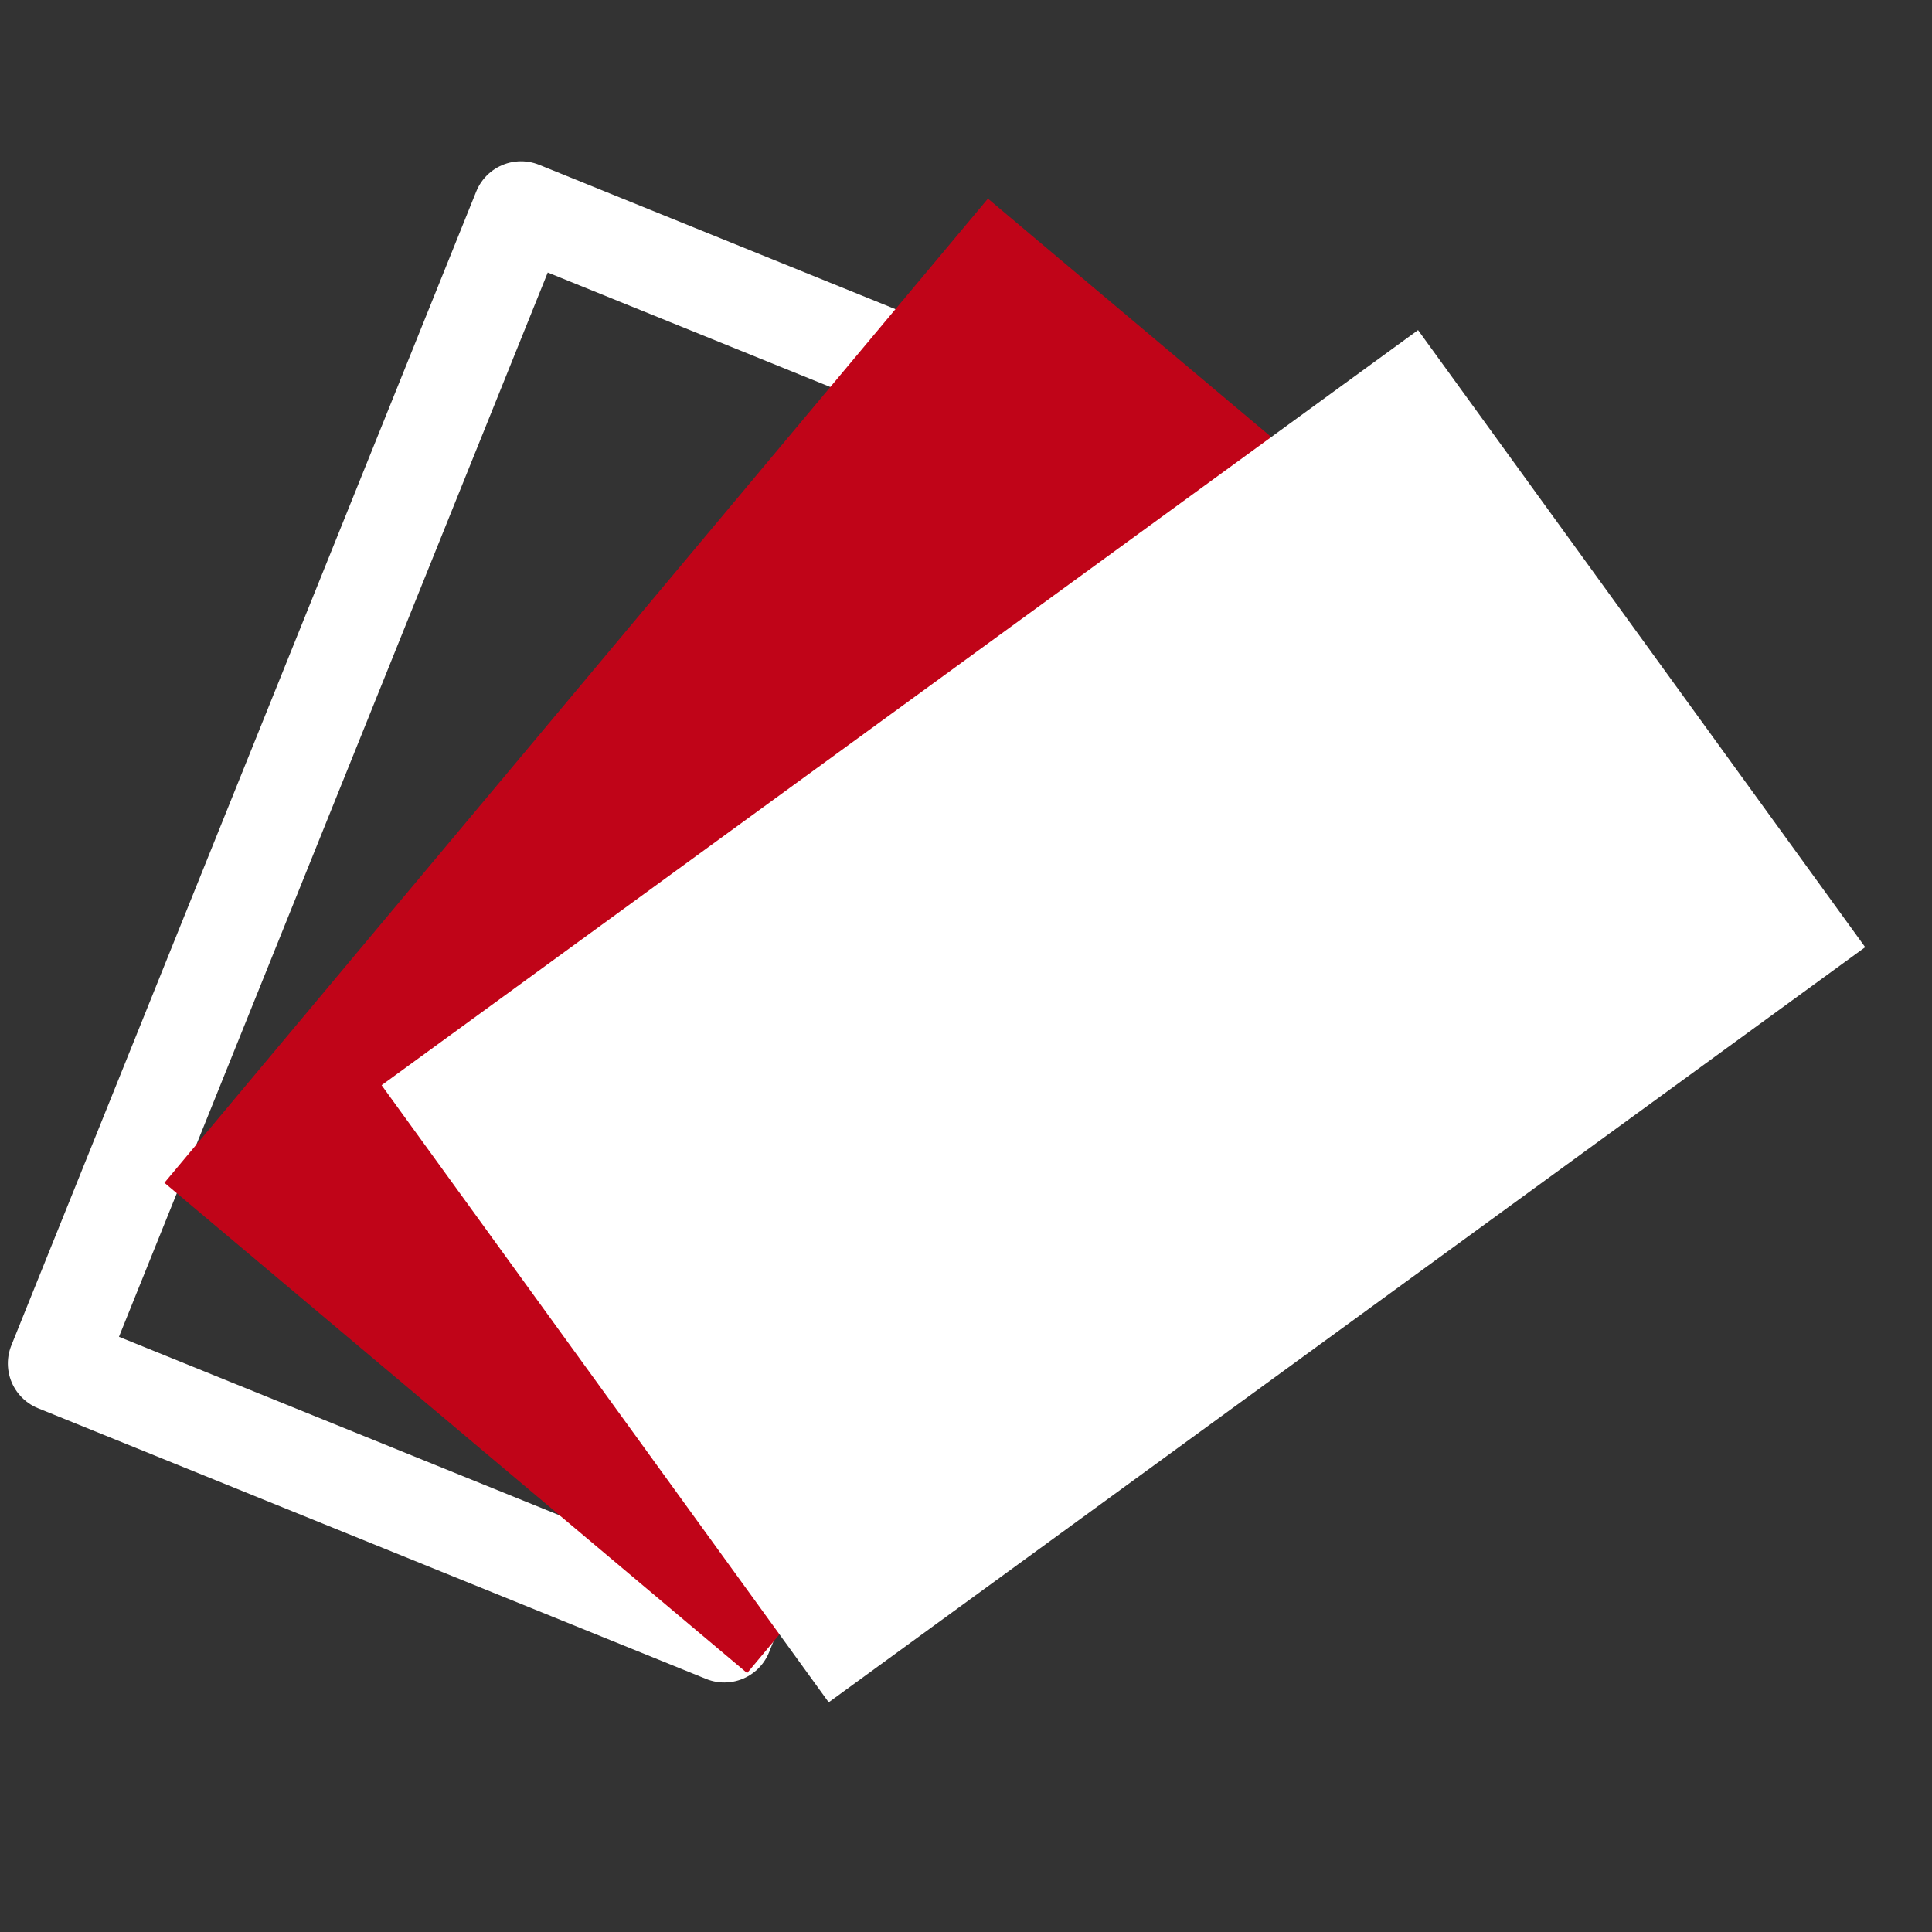 <?xml version="1.0" encoding="UTF-8"?> <svg xmlns="http://www.w3.org/2000/svg" width="30" height="30" viewBox="0 0 30 30"><rect x="0" y="0" width="30" height="30" fill="#333333" stroke="none"/><g fill="none" fill-rule="evenodd"><path stroke="#FFF" stroke-linejoin="round" stroke-width="1.5" d="M0.003 5.727L19.32 5.708 19.309 16.903 -0.008 16.921z" transform="translate(.013 3) rotate(-68 9.656 11.315)"></path><path fill="#C00418" d="M3.503 5.633L23.429 5.606 23.413 17.432 3.487 17.458z" transform="translate(.013 3) rotate(-50 13.458 11.532)"></path><path fill="#FFF" d="M7.483 6.876L27.395 6.85 27.38 18.683 7.467 18.709z" transform="translate(.013 3) rotate(-36 17.431 12.78)"></path></g></svg> 